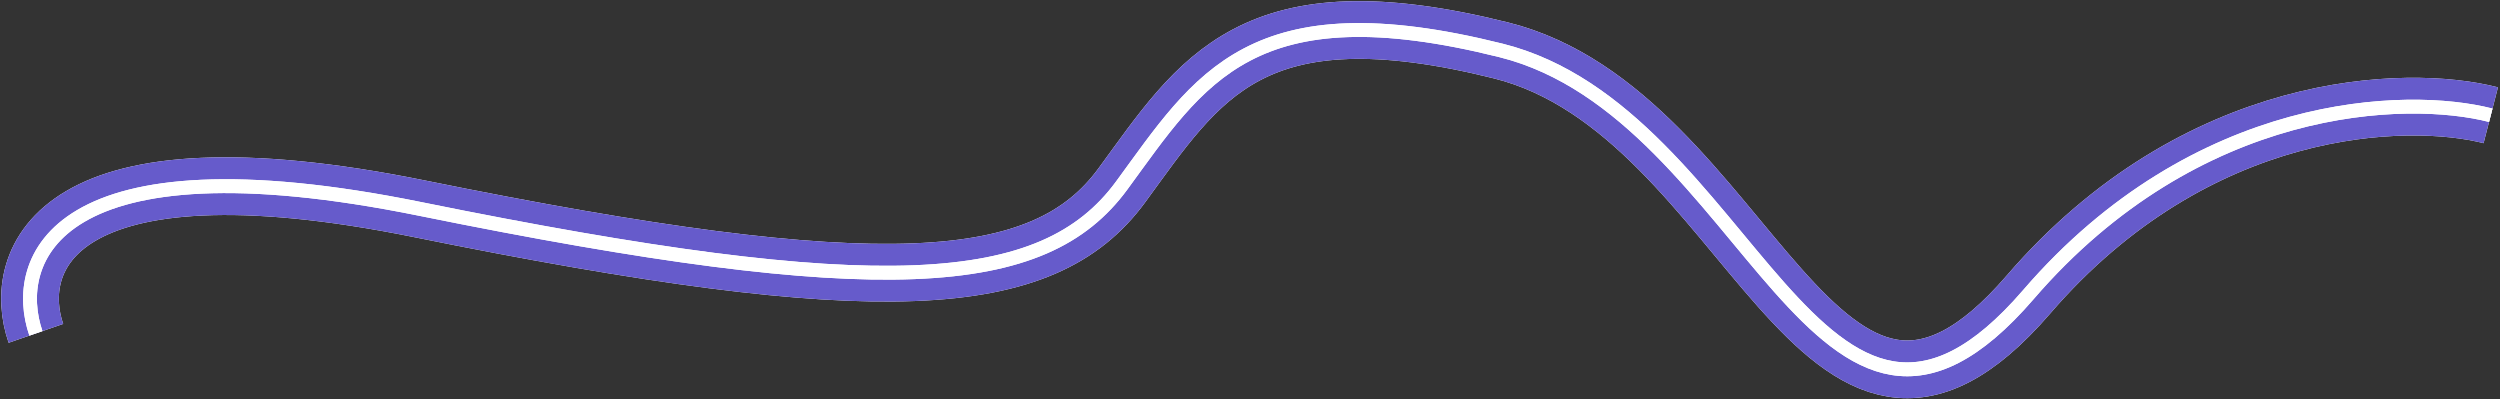 <?xml version="1.0" encoding="UTF-8"?> <svg xmlns="http://www.w3.org/2000/svg" width="1083" height="173" viewBox="0 0 1083 173" fill="none"><rect x="0" y="0" width="1083" height="173" fill="#333333" stroke="none"/> <path d="M15.558 144.407C4.69 112.966 22.79 58.173 182.136 90.53C381.319 130.977 452.092 126.5 485.933 80.341C519.774 34.183 542.025 -5.183 650.193 21.833C758.36 48.849 787.566 233.328 878.735 127.58C951.671 42.983 1042.64 40.564 1079 49.929" stroke="white" stroke-width="25"></path> <path d="M15.558 144.407C4.69 112.966 22.79 58.173 182.136 90.53C381.319 130.977 452.092 126.5 485.933 80.341C519.774 34.183 542.025 -5.183 650.193 21.833C758.36 48.849 787.566 233.328 878.735 127.58C951.671 42.983 1042.64 40.564 1079 49.929" stroke="#665BCB" stroke-width="25"></path> <path d="M15.558 144.407C4.69 112.966 22.79 58.173 182.136 90.53C381.319 130.977 452.092 126.5 485.933 80.341C519.774 34.183 542.025 -5.183 650.193 21.833C758.36 48.849 787.566 233.328 878.735 127.58C951.671 42.983 1042.64 40.564 1079 49.929" stroke="white" stroke-width="6"></path> <path d="M15.558 144.407C4.69 112.966 22.79 58.173 182.136 90.53C381.319 130.977 452.092 126.5 485.933 80.341C519.774 34.183 542.025 -5.183 650.193 21.833C758.36 48.849 787.566 233.328 878.735 127.58C951.671 42.983 1042.64 40.564 1079 49.929" stroke="white" stroke-width="6"></path> </svg> 